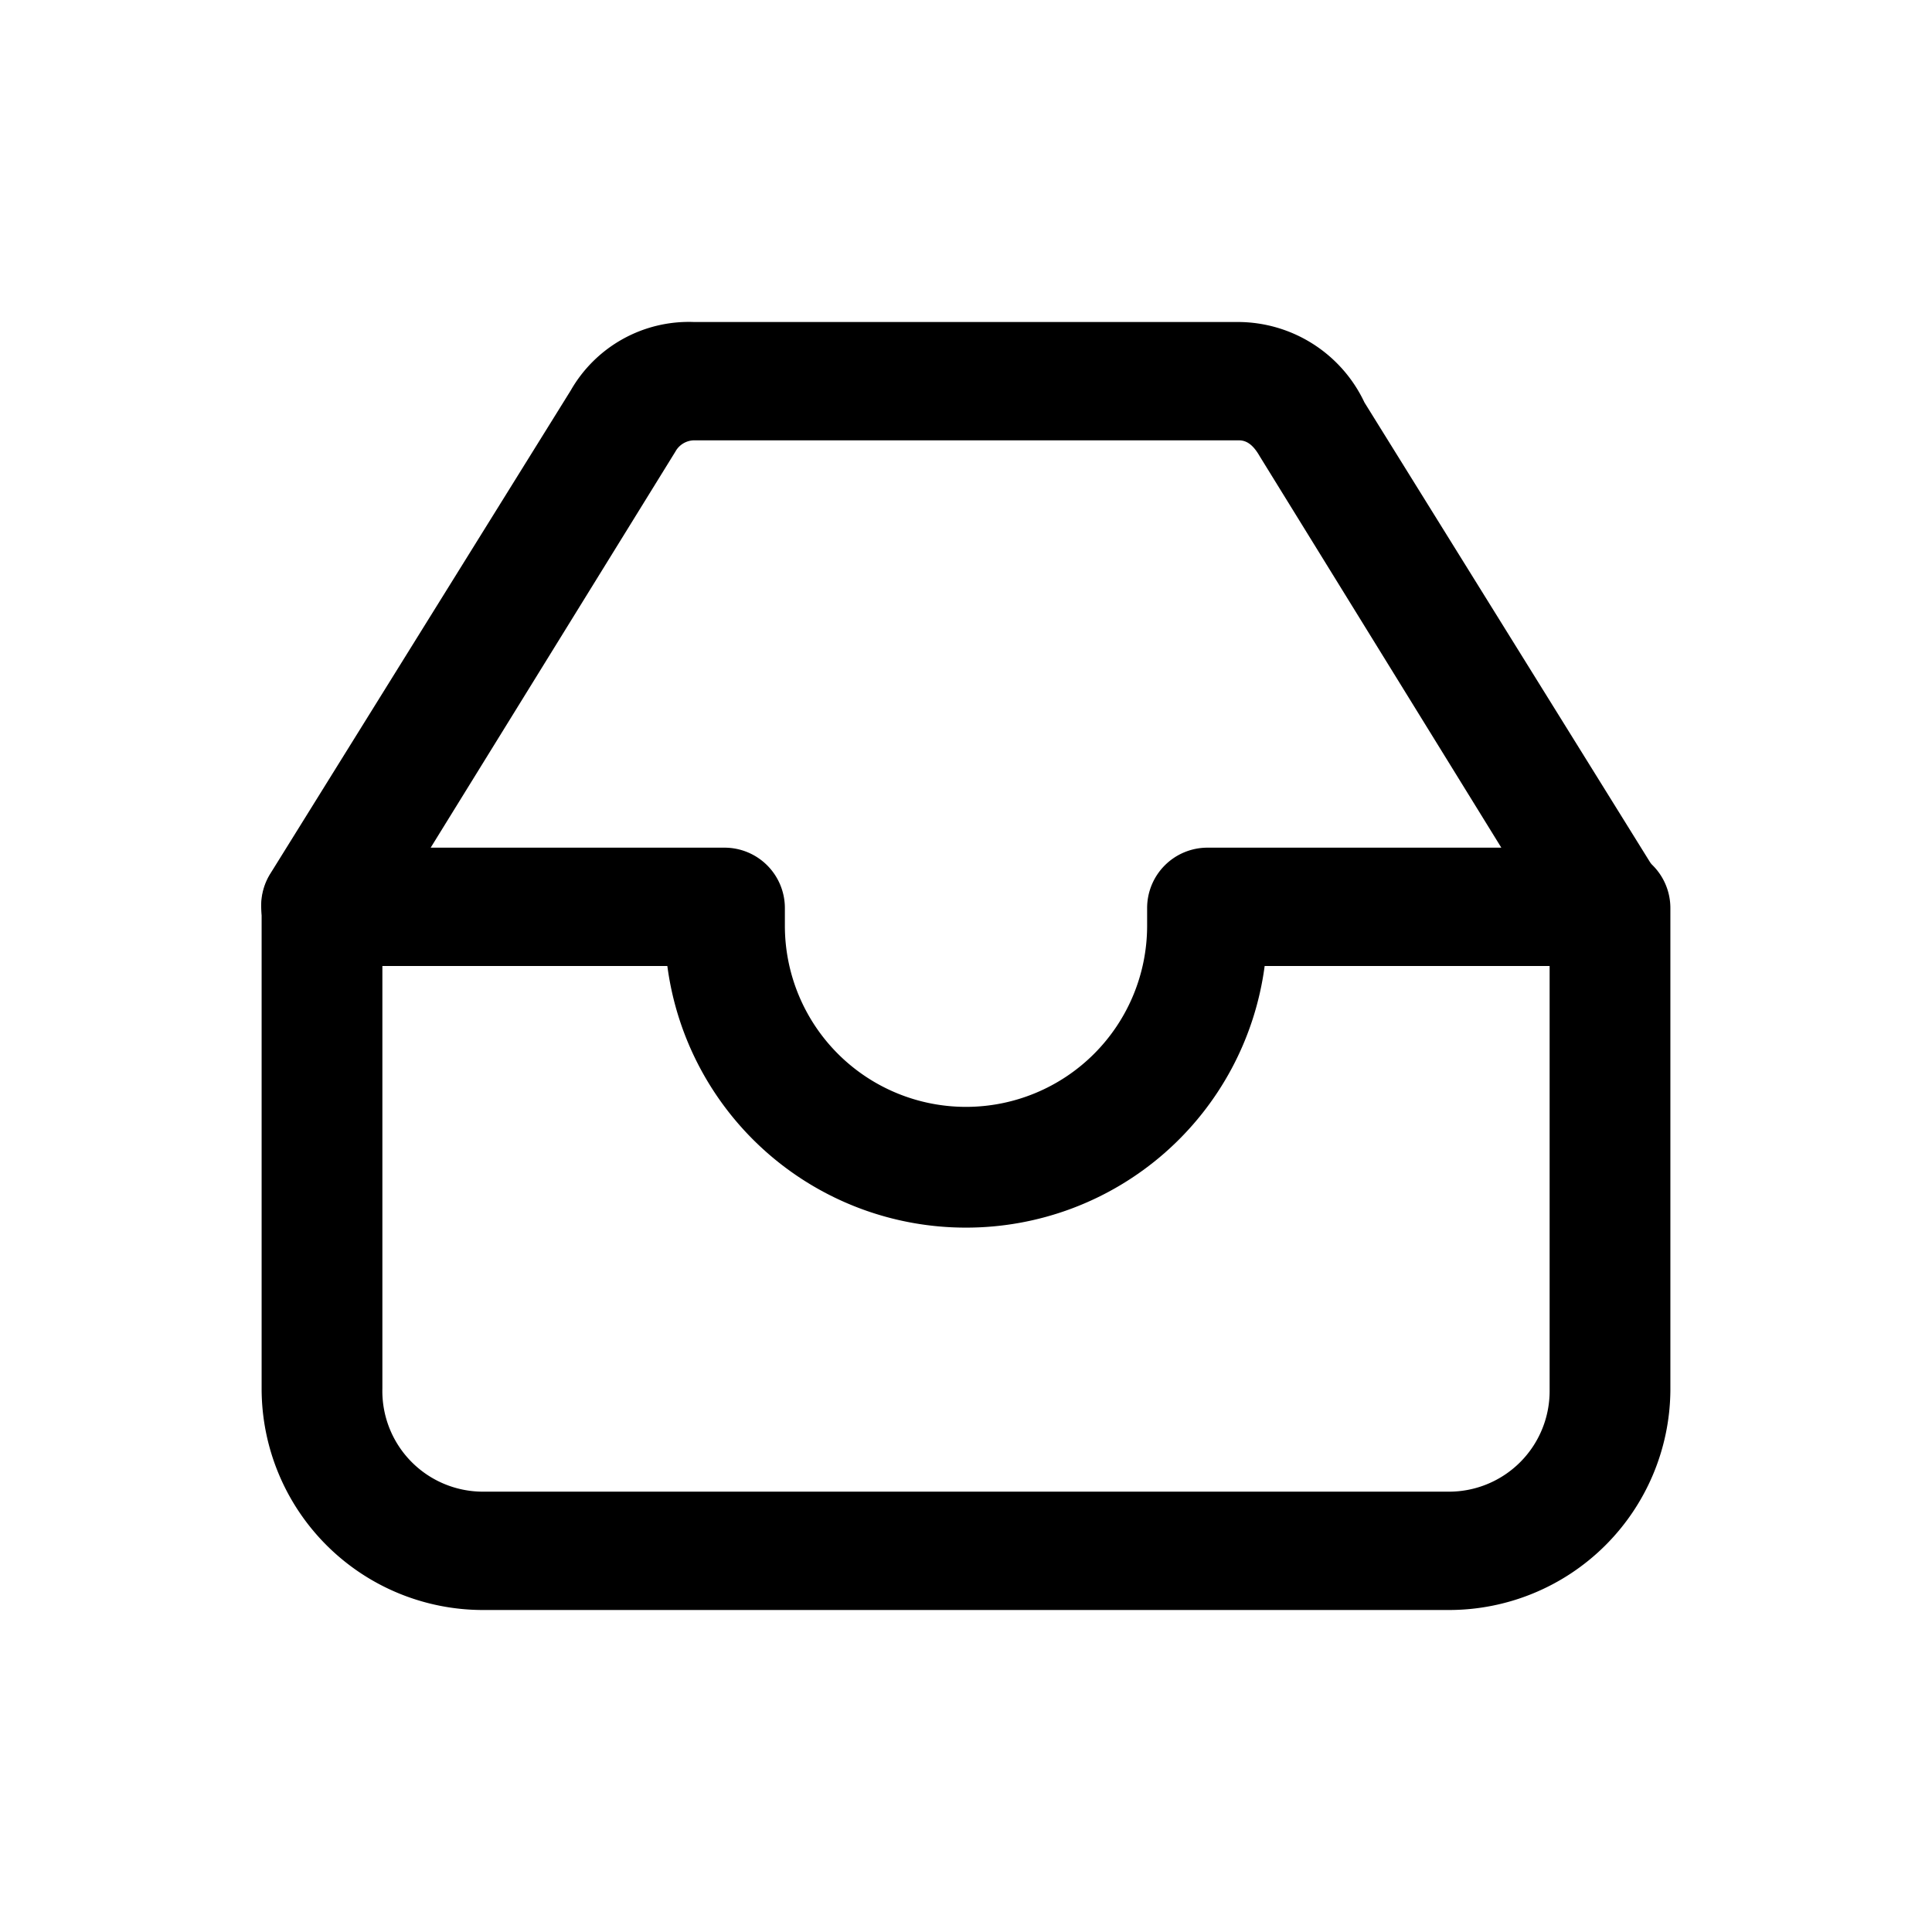 <svg xmlns="http://www.w3.org/2000/svg" viewBox="0 0 24 24"><g id="inbox"><path d="M18,20H6a2.75,2.75,0,0,1-2.75-2.75v-6a.75.75,0,0,1,1.5,0v6A1.25,1.25,0,0,0,6,18.53H18a1.25,1.25,0,0,0,1.25-1.25v-6a.75.75,0,0,1,1.5,0v6A2.75,2.75,0,0,1,18,20Z"/><path d="M12,15.25A3.74,3.74,0,0,1,8.29,12H4a.75.75,0,0,1-.64-1.15l3.73-6A1.69,1.69,0,0,1,8.62,4h6.76a1.74,1.74,0,0,1,1.57,1l3.69,5.94A.75.75,0,0,1,20,12H15.71A3.74,3.74,0,0,1,12,15.25ZM5.35,10.53H9a.75.75,0,0,1,.75.75v.22a2.25,2.25,0,0,0,4.5,0v-.22a.75.75,0,0,1,.75-.75h3.65l-3-4.86c-.08-.14-.16-.2-.26-.2H8.62a.27.27,0,0,0-.23.14Z"/></g></svg>